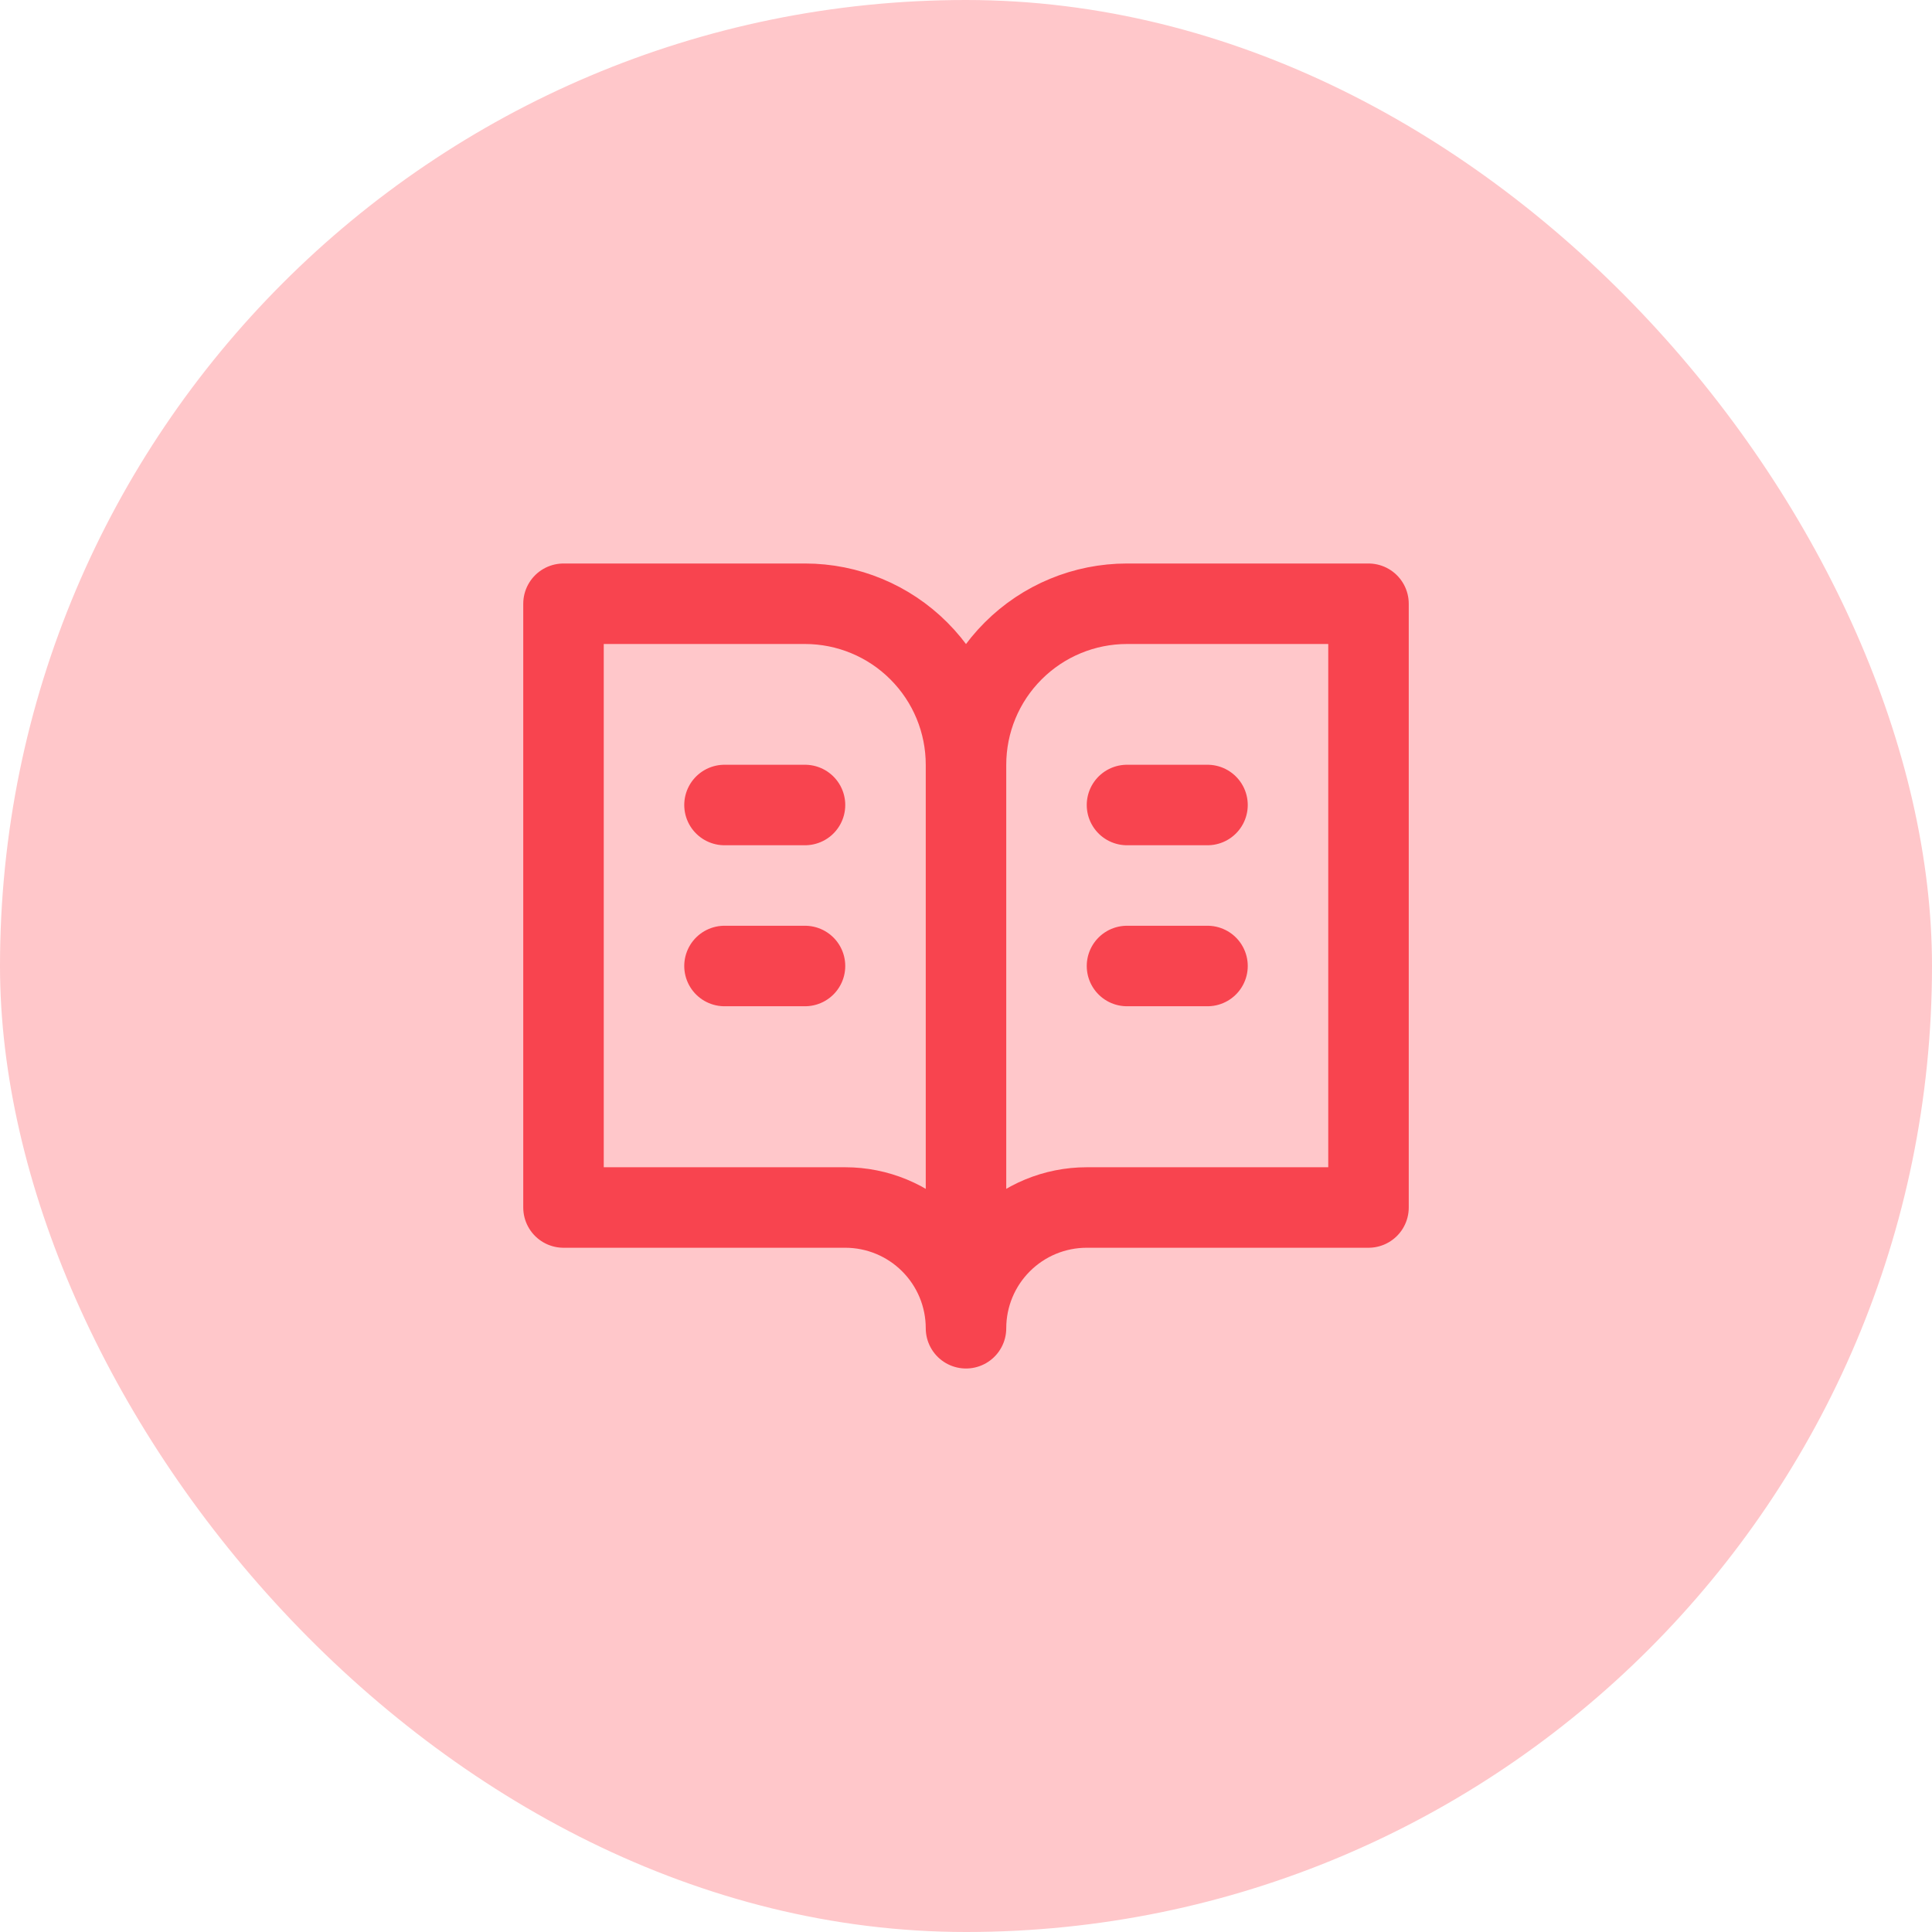 <svg width="48" height="48" viewBox="0 0 48 48" fill="none" xmlns="http://www.w3.org/2000/svg">
<rect width="48" height="48" rx="24" fill="#FFC7CA"/>
<path d="M24 19C24 17.939 23.579 16.922 22.828 16.172C22.078 15.421 21.061 15 20 15H14V30H21C21.796 30 22.559 30.316 23.121 30.879C23.684 31.441 24 32.204 24 33M24 19V33M24 19C24 17.939 24.421 16.922 25.172 16.172C25.922 15.421 26.939 15 28 15H34V30H27C26.204 30 25.441 30.316 24.879 30.879C24.316 31.441 24 32.204 24 33M18 20H20M18 24H20M28 20H30M28 24H30" stroke="#F8444F" stroke-width="2" stroke-linecap="round" stroke-linejoin="round"/>
</svg>
